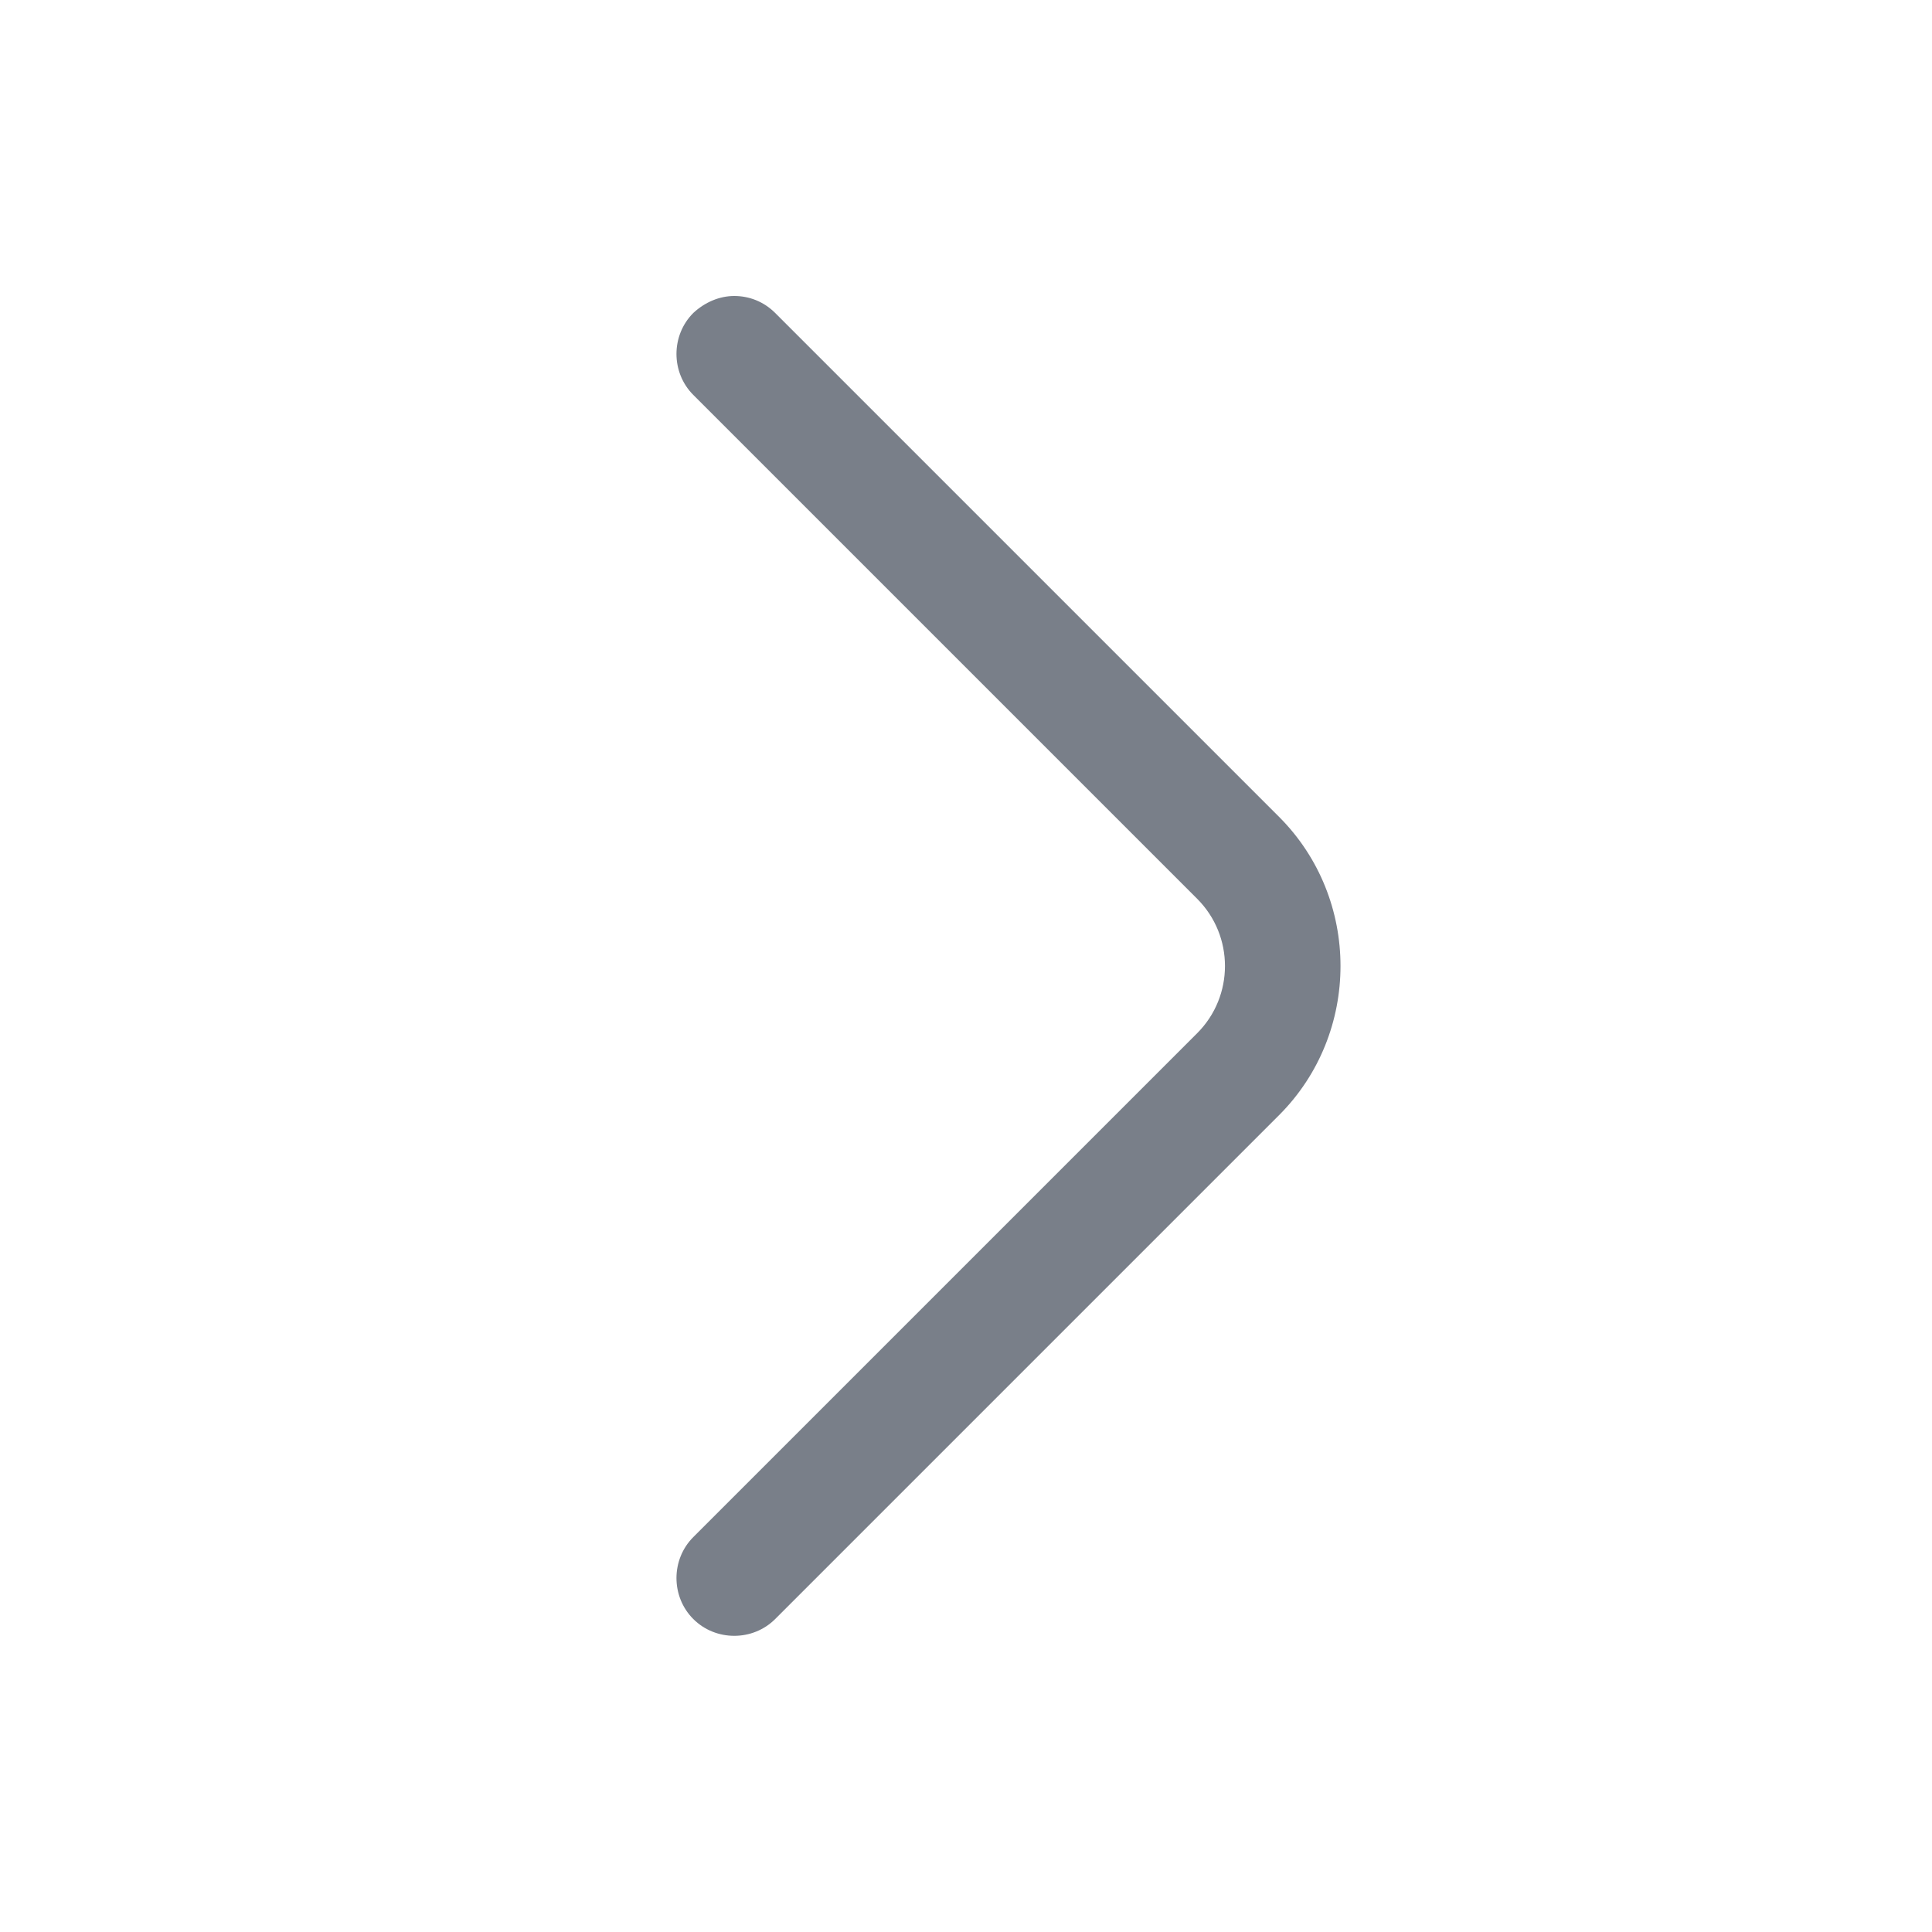 <svg width="25" height="25" viewBox="0 0 25 25" fill="none" xmlns="http://www.w3.org/2000/svg">
<path d="M9.501 3.83C9.691 3.83 9.881 3.9 10.031 4.05L16.551 10.57C17.611 11.63 17.611 13.37 16.551 14.43L10.031 20.95C9.741 21.24 9.261 21.24 8.971 20.95C8.681 20.66 8.681 20.18 8.971 19.89L15.491 13.37C15.971 12.89 15.971 12.11 15.491 11.63L8.971 5.11C8.681 4.82 8.681 4.34 8.971 4.05C9.121 3.91 9.311 3.83 9.501 3.83Z" fill="#797F89"/>
</svg>
